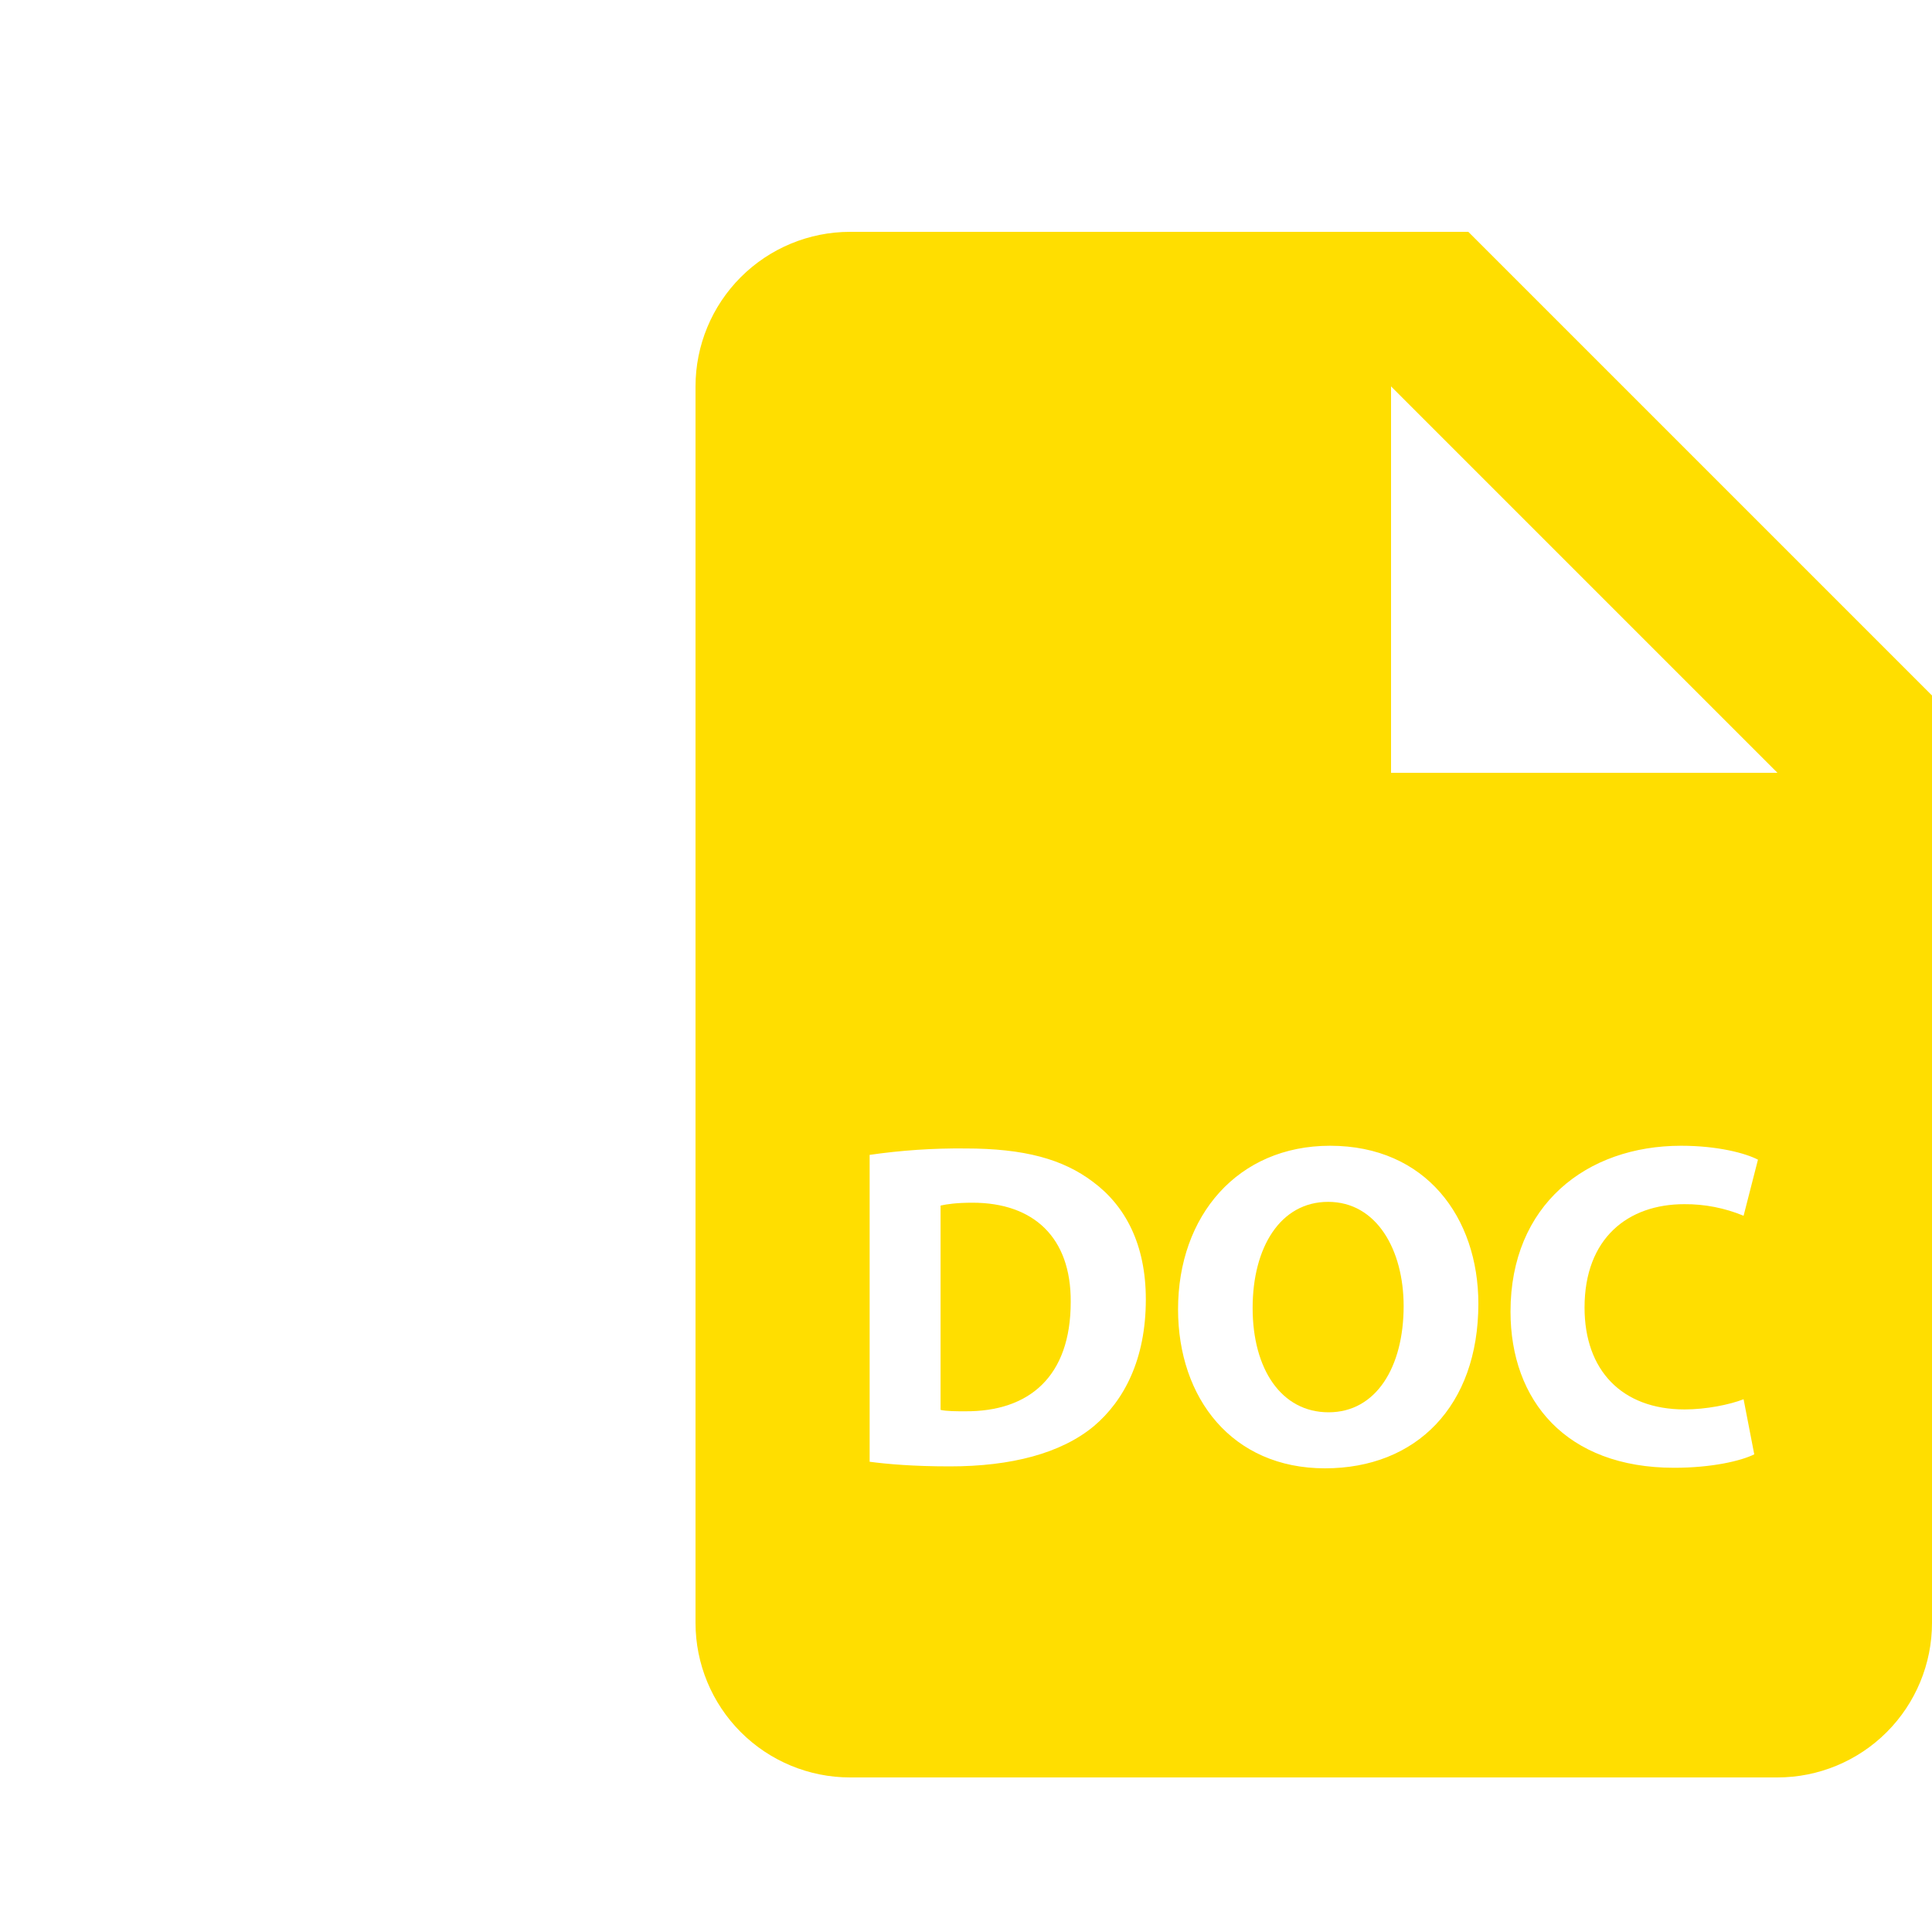 <?xml version="1.0" encoding="UTF-8"?> <svg xmlns="http://www.w3.org/2000/svg" width="25" height="25" viewBox="0 0 25 25" fill="none"> <g clip-path="url(#clip0_3375_757)"> <path d="M17.186 15.552C16.569 15.552 16.209 16.139 16.209 16.925C16.209 17.716 16.58 18.275 17.192 18.275C17.809 18.275 18.163 17.687 18.163 16.901C18.163 16.175 17.815 15.552 17.186 15.552V15.552Z" fill="#FFDE00"></path> <path d="M19 3H11C10.47 3 9.961 3.211 9.586 3.586C9.211 3.961 9 4.47 9 5V21C9 21.53 9.211 22.039 9.586 22.414C9.961 22.789 10.47 23 11 23H23C23.53 23 24.039 22.789 24.414 22.414C24.789 22.039 25 21.53 25 21V9L19 3ZM14.155 18.454C13.729 18.808 13.082 18.975 12.291 18.975C11.816 18.975 11.481 18.945 11.253 18.915V14.944C11.662 14.885 12.075 14.857 12.488 14.861C13.256 14.861 13.754 14.999 14.143 15.293C14.563 15.605 14.827 16.103 14.827 16.815C14.827 17.59 14.545 18.124 14.155 18.454V18.454ZM17.145 19C15.945 19 15.244 18.094 15.244 16.942C15.244 15.731 16.017 14.826 17.211 14.826C18.452 14.826 19.13 15.755 19.13 16.871C19.129 18.196 18.325 19 17.145 19V19ZM21.8 18.238C22.075 18.238 22.381 18.177 22.562 18.106L22.7 18.819C22.532 18.903 22.154 18.993 21.663 18.993C20.266 18.993 19.546 18.124 19.546 16.972C19.546 15.593 20.529 14.826 21.753 14.826C22.227 14.826 22.586 14.922 22.748 15.006L22.562 15.732C22.319 15.631 22.057 15.58 21.794 15.582C21.068 15.582 20.504 16.02 20.504 16.92C20.504 17.729 20.984 18.238 21.8 18.238V18.238ZM19 10H18V5L23 10H19Z" fill="#FFDE00"></path> <path d="M12.584 15.563C12.381 15.563 12.249 15.582 12.171 15.6V18.244C12.249 18.262 12.375 18.262 12.488 18.262C13.316 18.268 13.855 17.814 13.855 16.848C13.861 16.008 13.37 15.563 12.584 15.563V15.563Z" fill="#FFDE00"></path> </g> <defs> <clipPath id="clip0_3375_757"> <rect width="25" height="25" fill="white"></rect> </clipPath> </defs> </svg> 
